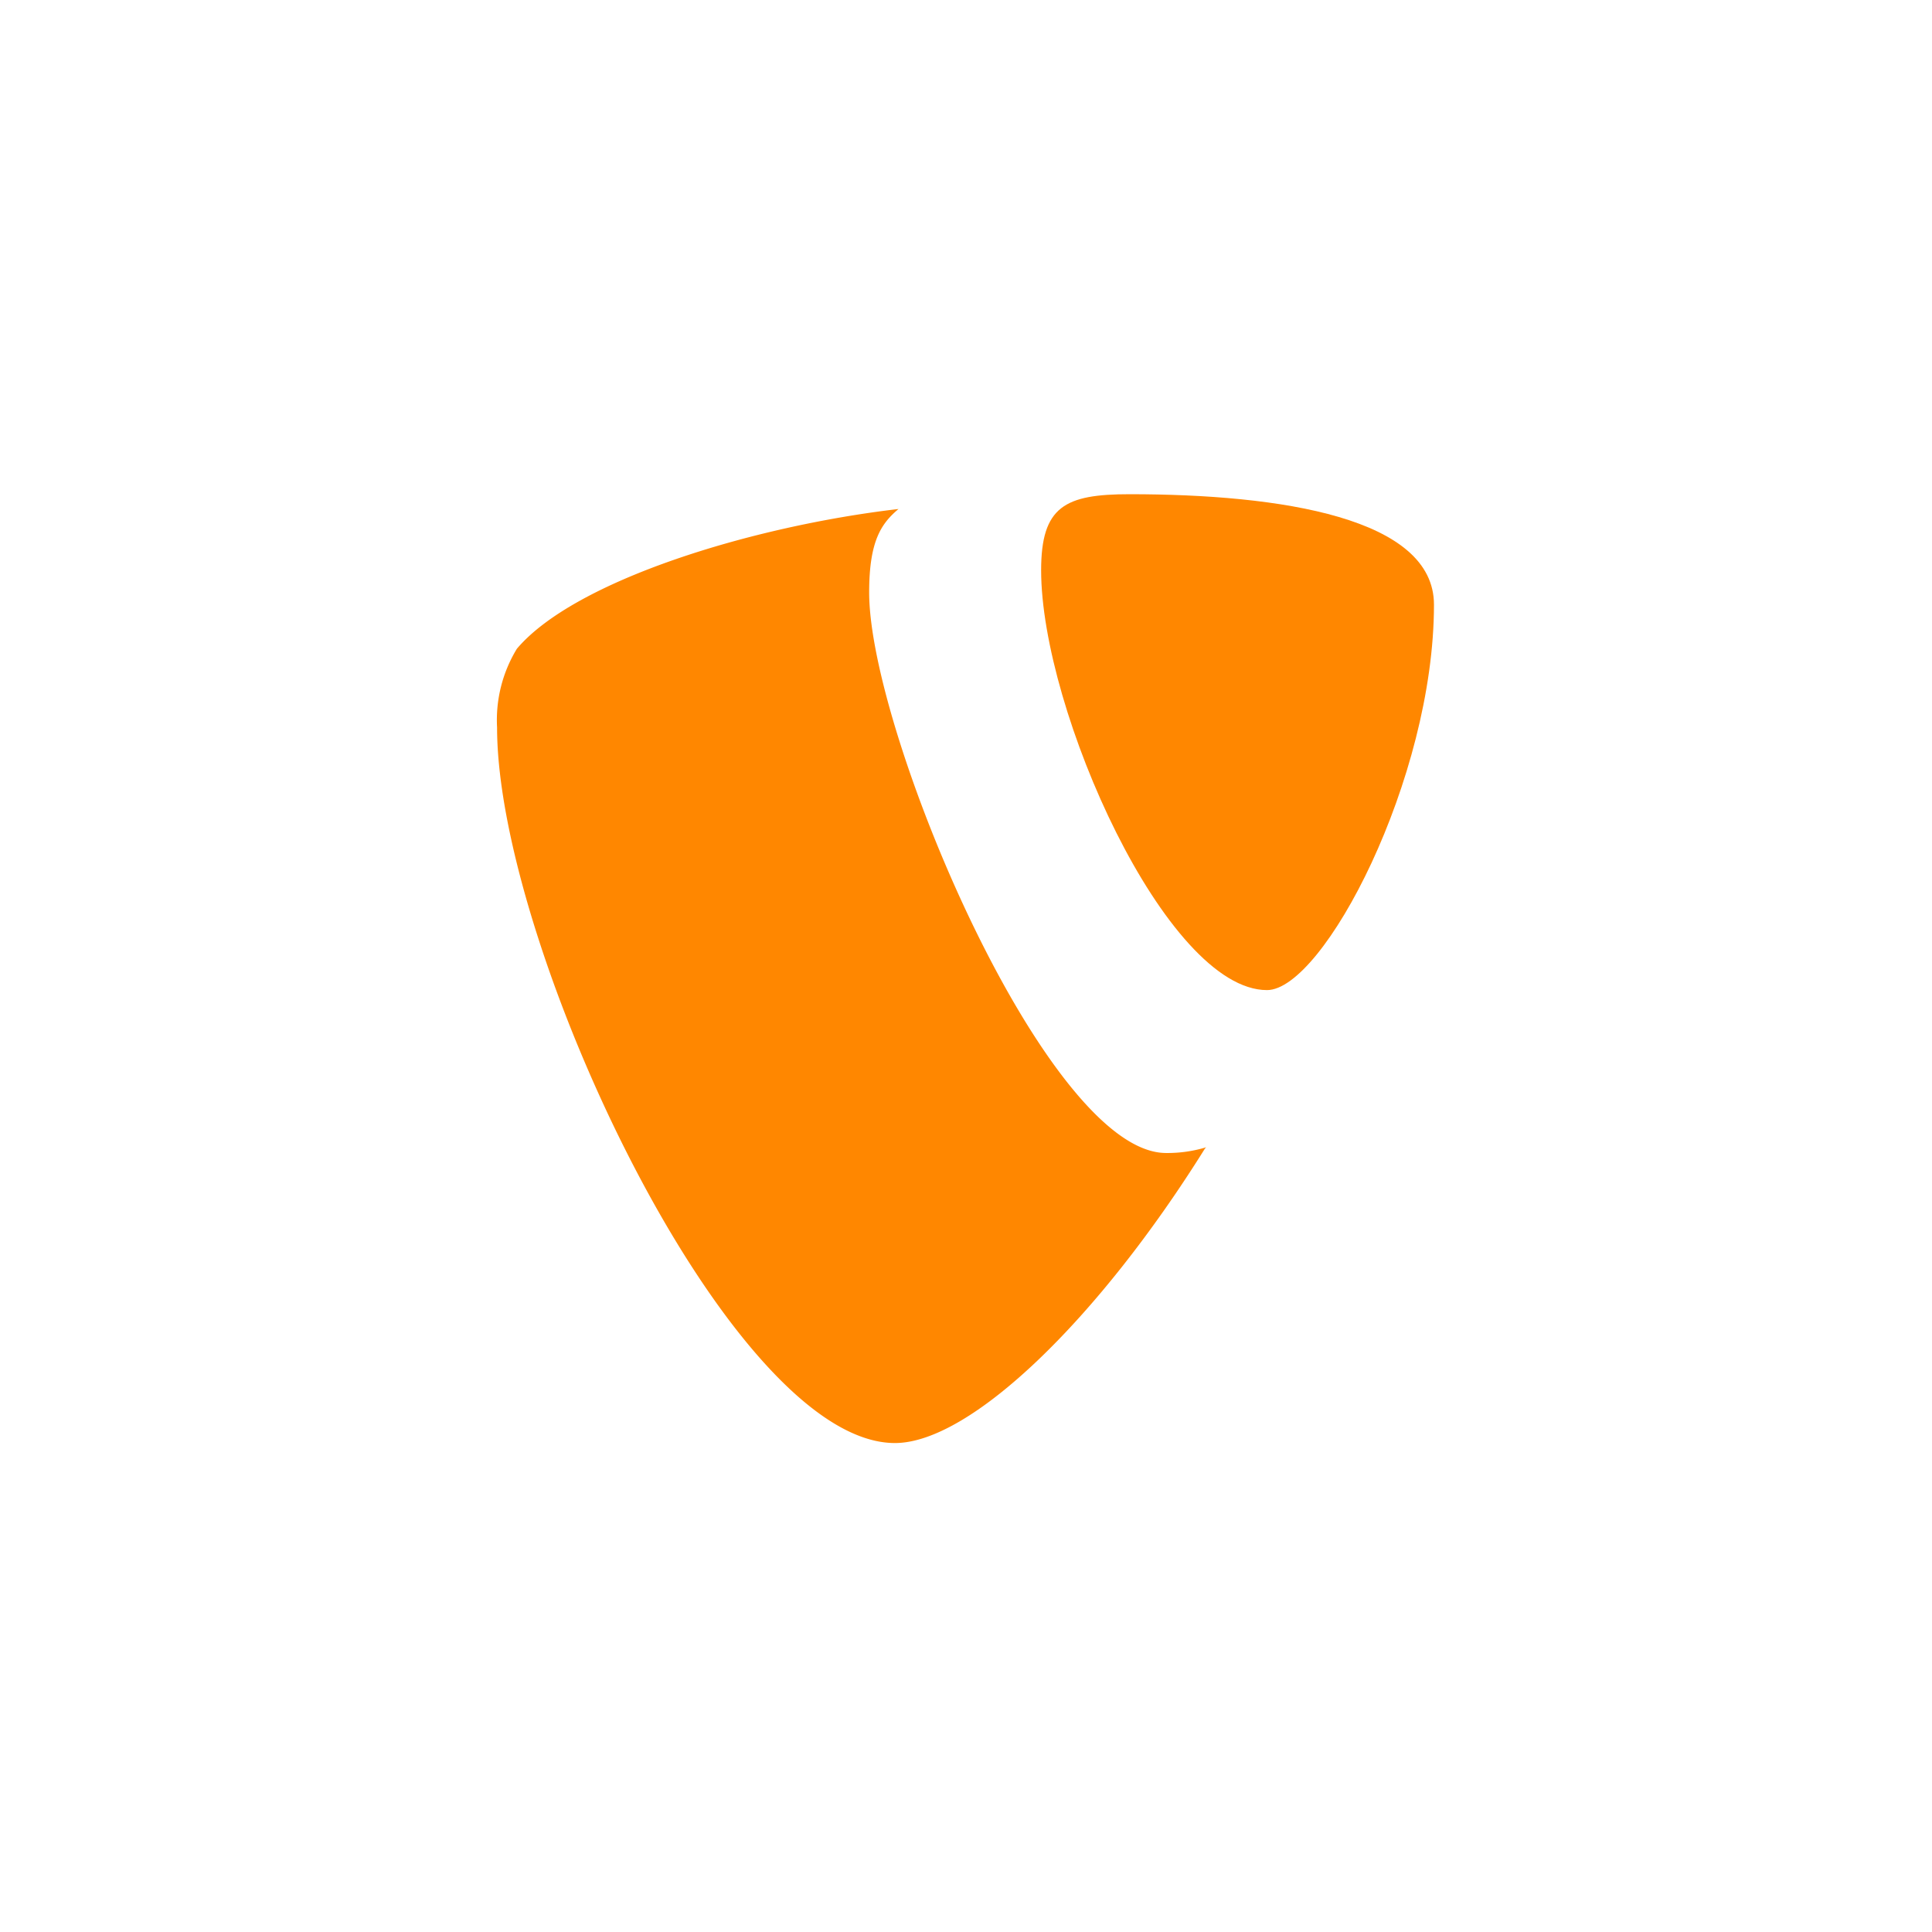 <svg xmlns="http://www.w3.org/2000/svg" viewBox="0 0 81 81">
    <path d="M50.57,48.1a5.6,5.6,0,0,1-1.68.24c-5,0-12.45-17.64-12.45-23.5,0-2.17.51-2.89,1.23-3.5-6.17.72-13.58,3-16,5.86a5.74,5.74,0,0,0-.83,3.3c0,9.16,9.78,30,16.68,30,3.19,0,8.57-5.25,13-12.35" fill="#ff8700"/>
    <path d="M47.35,20.72c6.38,0,12.77,1,12.77,4.63,0,7.31-4.64,16.16-7,16.16-4.22,0-9.47-11.73-9.47-17.6,0-2.68,1-3.19,3.71-3.19" fill="#ff8700"/>
</svg>
